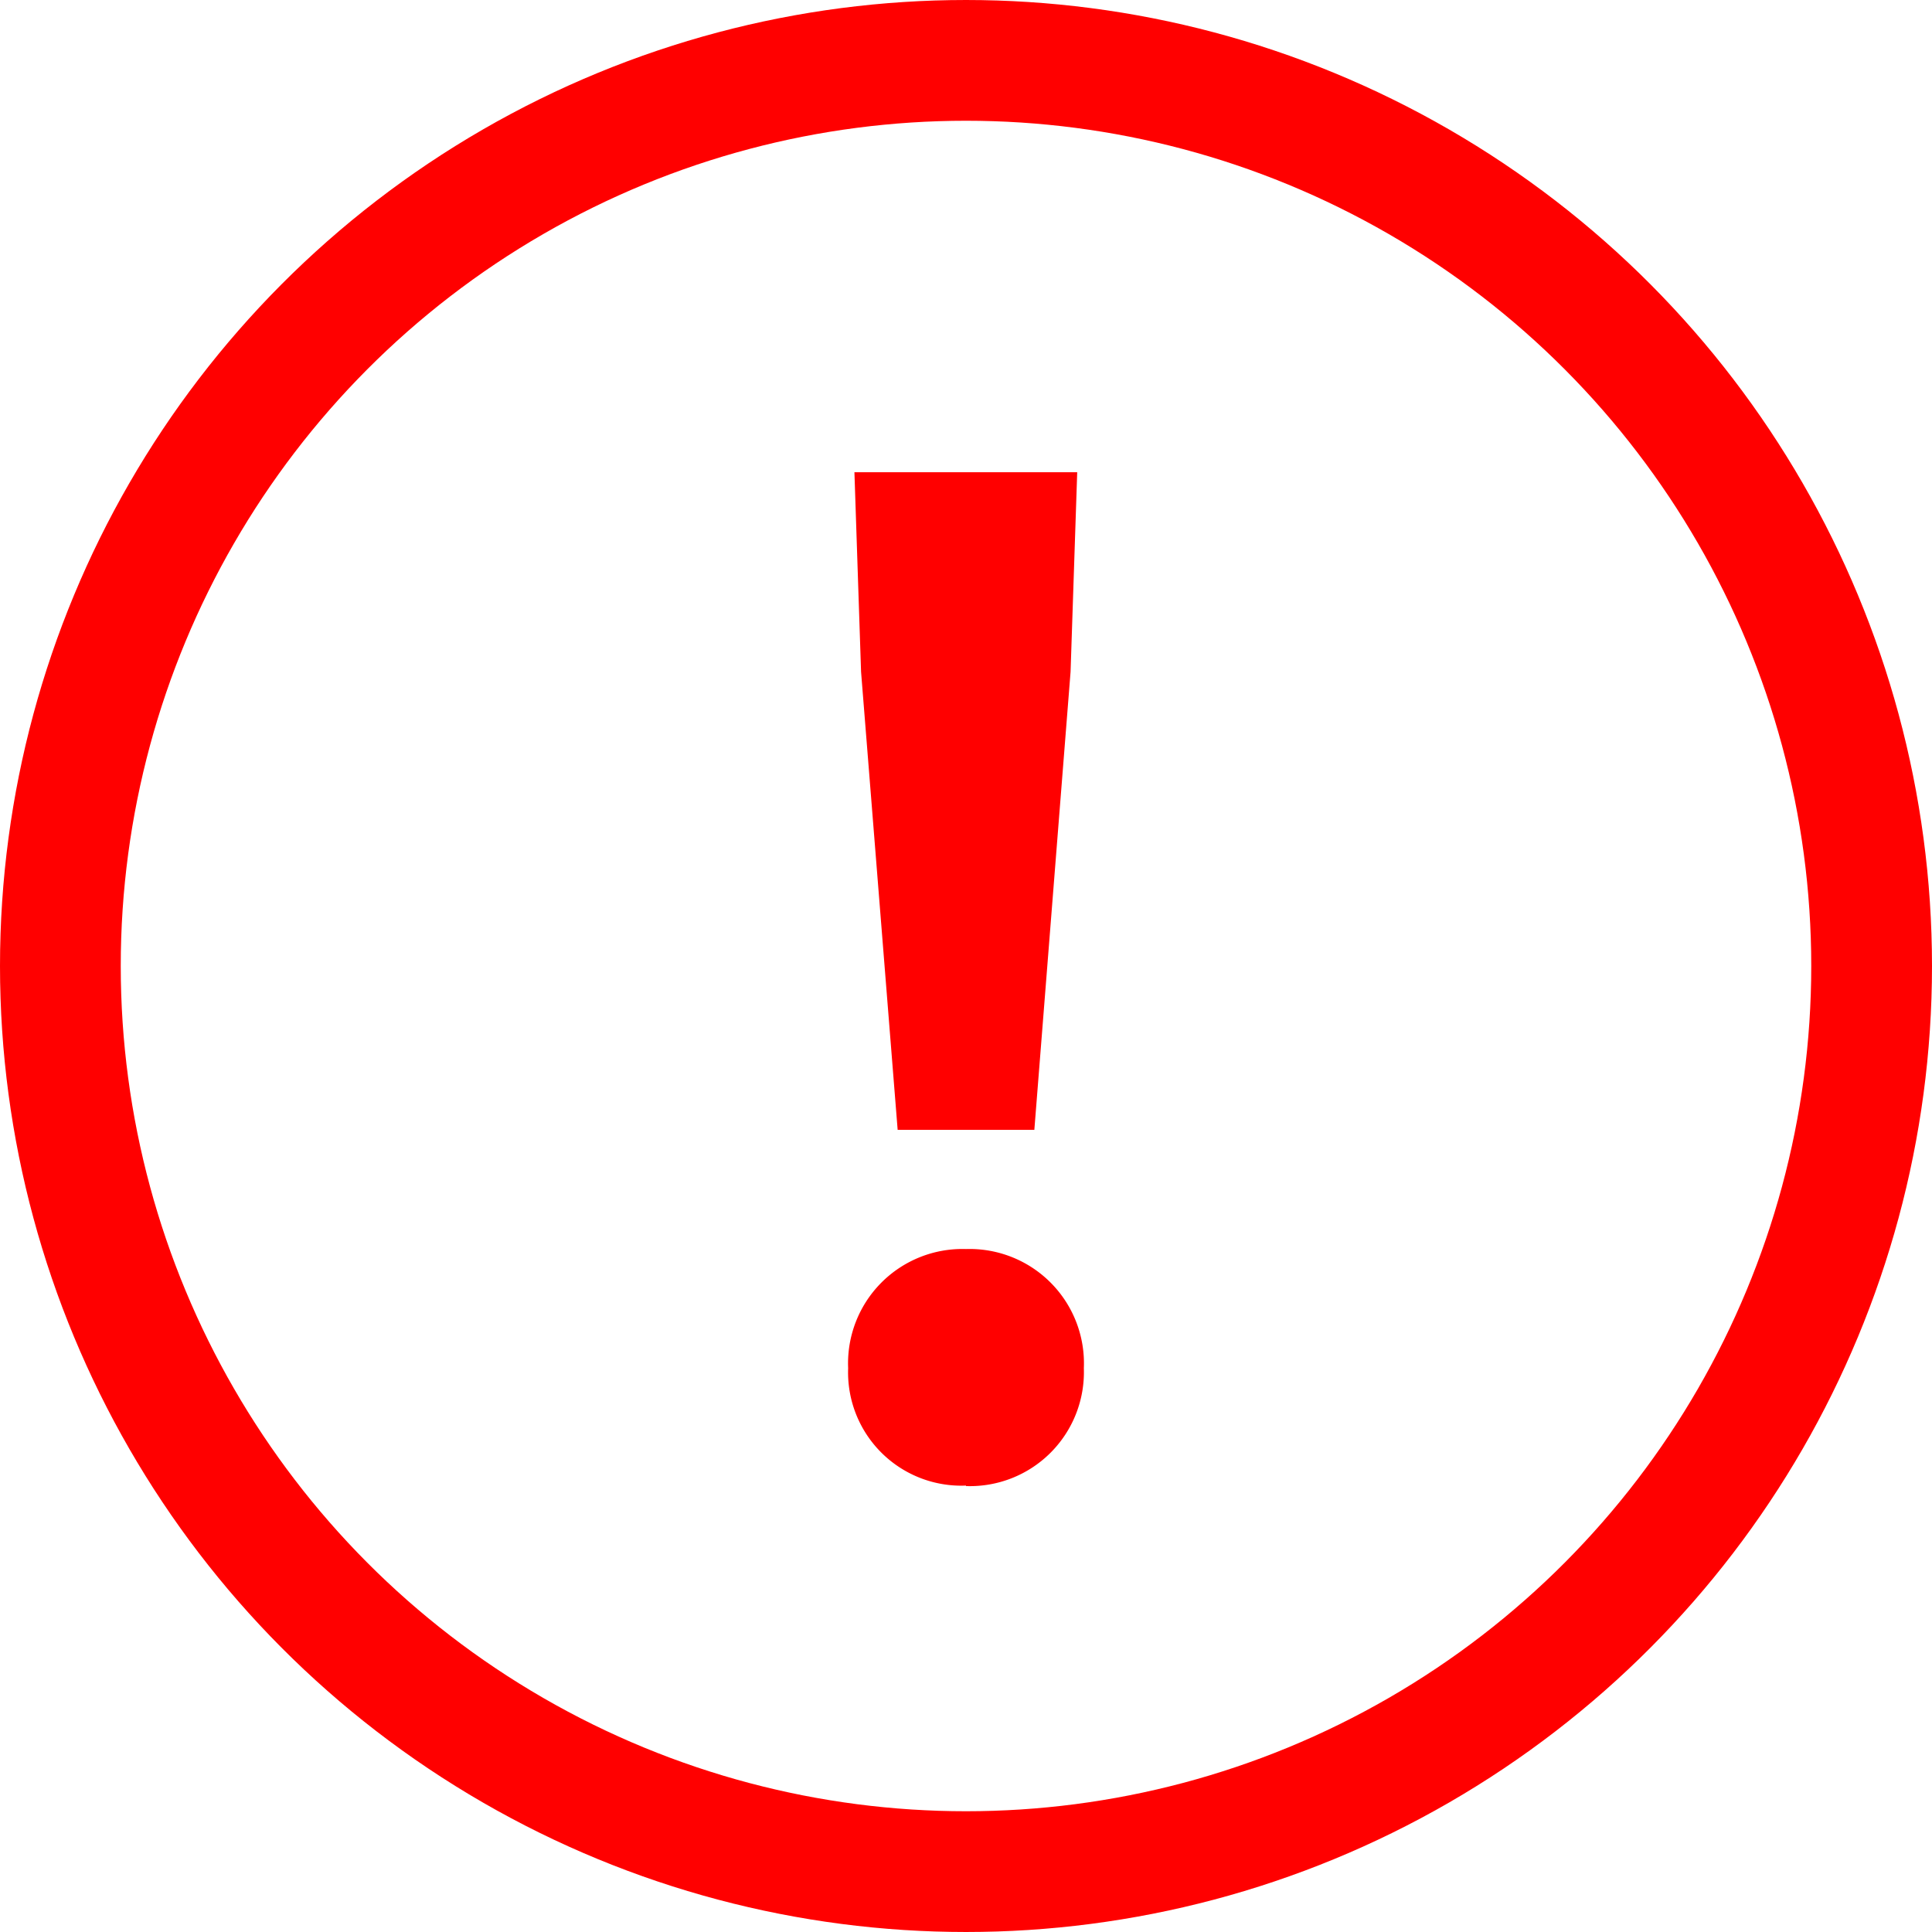 <svg xmlns="http://www.w3.org/2000/svg" width="16" height="16" viewBox="0 0 16 16">
  <g id="Group_43770" data-name="Group 43770" transform="translate(-162.924 -318.924)">
    <path id="Path_319" data-name="Path 319" d="M-2.142-16.246H-1.01l.3-3.793.055-1.653H-2.5l.055,1.653Zm.566,2.95A.944.944,0,0,0-.6-14.272a.947.947,0,0,0-.976-.987.947.947,0,0,0-.976.987A.938.938,0,0,0-1.576-13.3Z" transform="translate(172.5 344.527)" fill="red"/>
    <g id="Ellipse_46" data-name="Ellipse 46" transform="translate(162.924 318.924)" fill="none" stroke="red" stroke-width="1">
      <circle cx="8" cy="8" r="8" stroke="none"/>
      <circle cx="8" cy="8" r="7.5" fill="none"/>
    </g>
  </g>
</svg>
